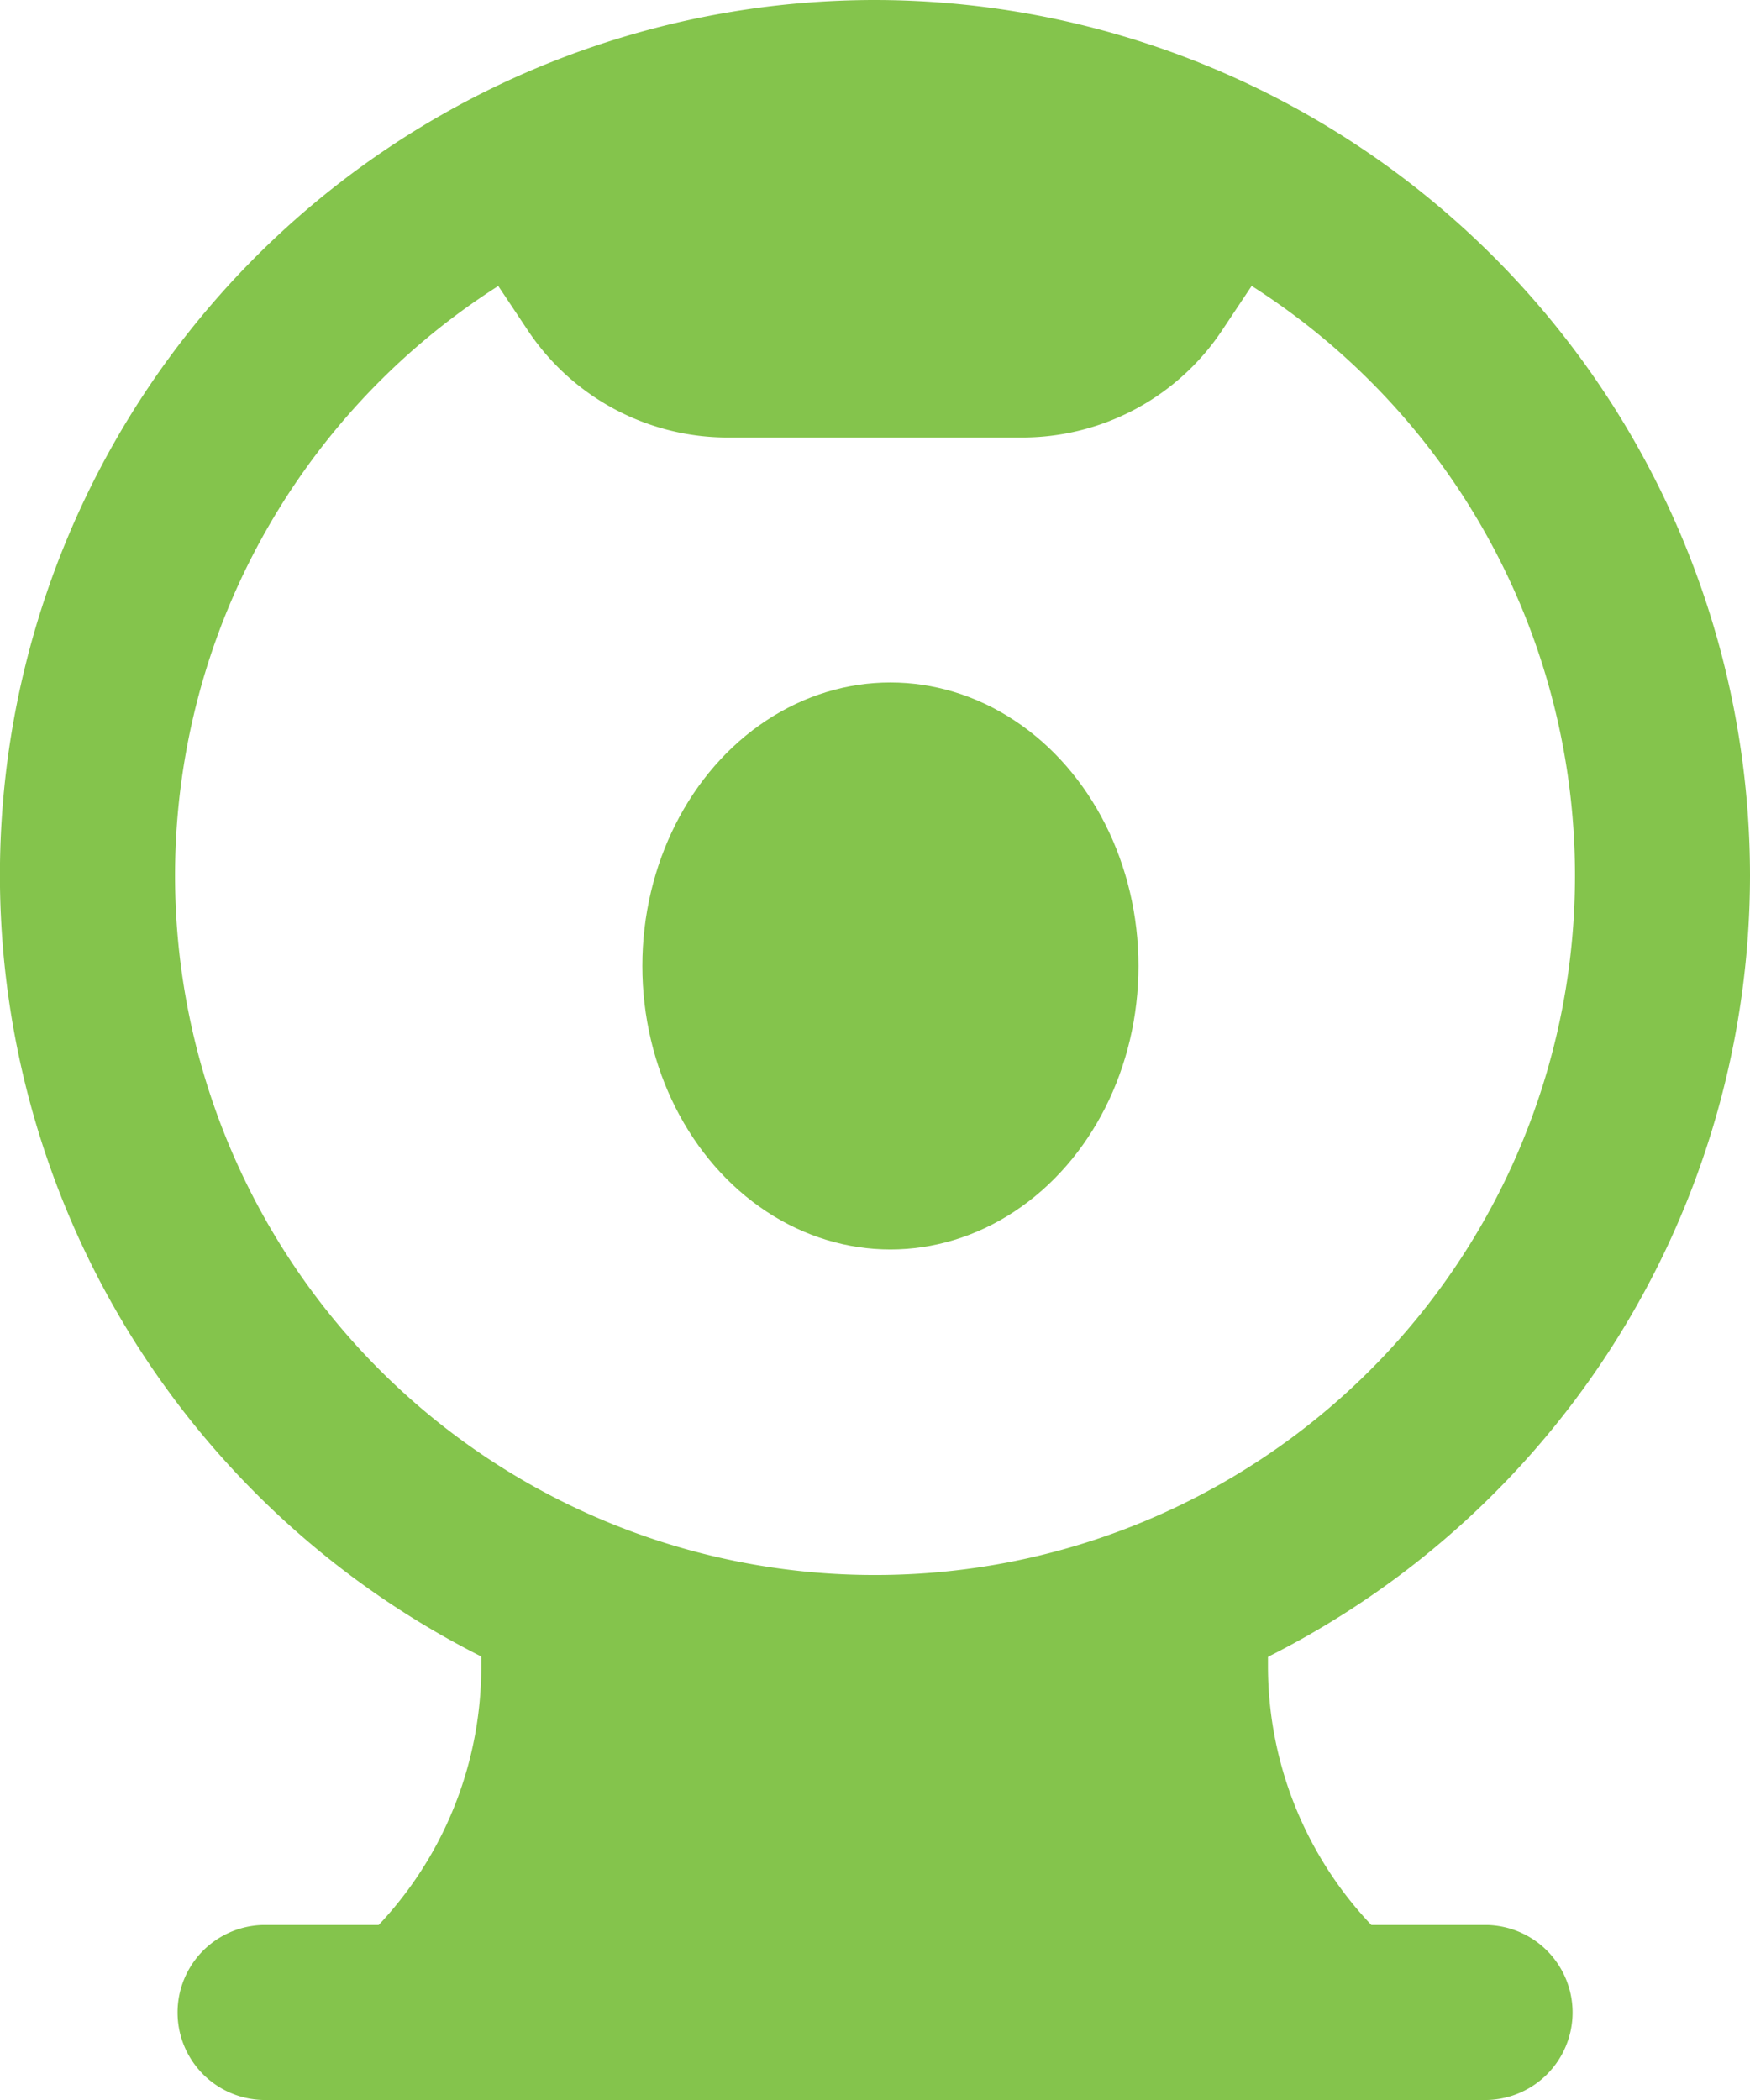 <svg xmlns="http://www.w3.org/2000/svg" width="24.691" height="29.63" viewBox="0 0 24.691 29.63"><g transform="translate(.001)" fill="#84c44c"><ellipse data-name="Эллипс 205" cx="3.5" cy="4" rx="3.5" ry="4" transform="translate(9.062 9.629)"/><path data-name="Контур 1998" d="M12.345 0A12.346 12.346 0 1 0 24.69 12.346 12.36 12.36 0 0 0 12.345 0zm0 22.222A9.868 9.868 0 0 1 7.029 4.035l.417.626a3.388 3.388 0 0 0 2.825 1.512h4.147a3.388 3.388 0 0 0 2.824-1.513l.417-.626a9.868 9.868 0 0 1-5.315 18.188z"/><path data-name="Контур 1999" d="M20.629 28.395H4.061a1.009 1.009 0 0 1 .358-.457 5.308 5.308 0 0 0 2.37-4.42v-.37a.94.94 0 0 1 .6-.864 11.035 11.035 0 0 0 9.9 0 .94.94 0 0 1 .6.864v.37a5.308 5.308 0 0 0 2.382 4.416 1.009 1.009 0 0 1 .358.461z"/><path data-name="Контур 2000" d="M20.987 29.629H3.704a1.235 1.235 0 0 1 0-2.469h17.283a1.235 1.235 0 0 1 0 2.469z"/></g></svg>